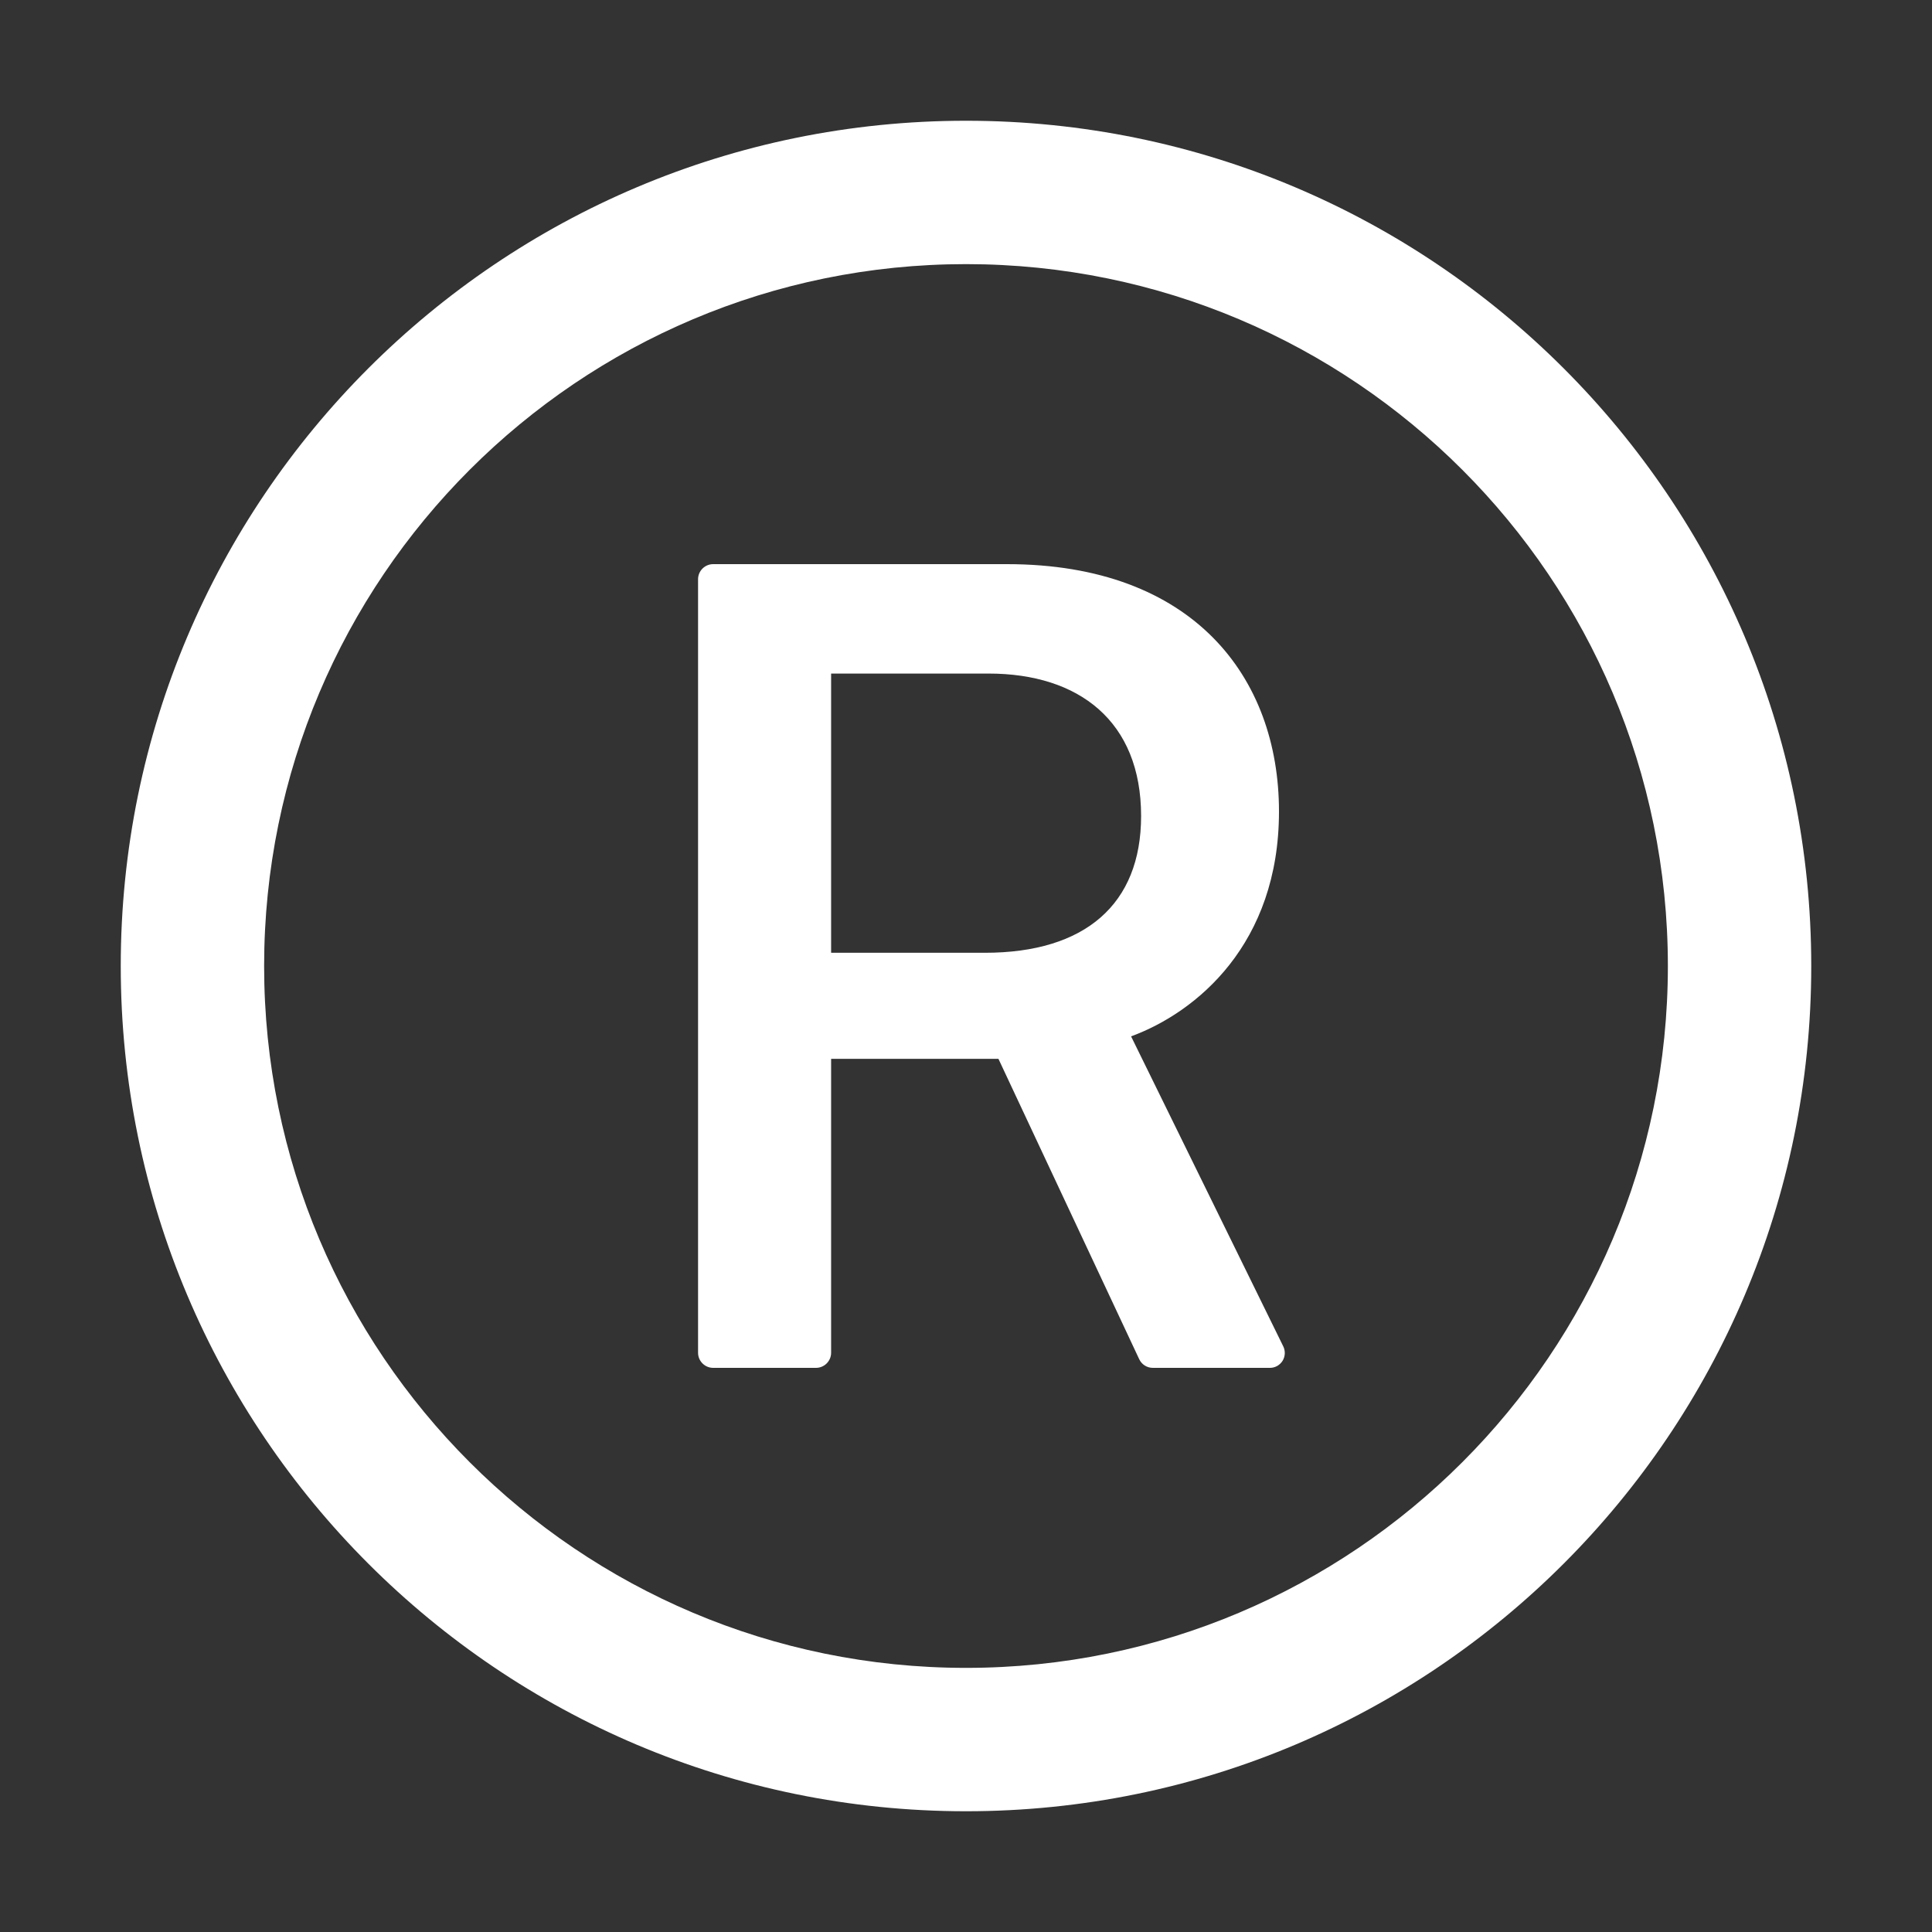 <?xml version="1.0" encoding="utf-8"?>
<svg xmlns="http://www.w3.org/2000/svg" width="38" height="38" viewBox="0 0 38 38" fill="none">
<rect x="0" y="0" width="38" height="38" fill="#333333" stroke="none"/>
<path d="M19 2.375C9.819 2.375 2.375 9.819 2.375 19C2.375 28.181 9.819 35.625 19 35.625C28.181 35.625 35.625 28.181 35.625 19C35.625 9.819 28.181 2.375 19 2.375ZM19 32.805C11.378 32.805 5.195 26.622 5.195 19C5.195 11.378 11.378 5.195 19 5.195C26.622 5.195 32.805 11.378 32.805 19C32.805 26.622 26.622 32.805 19 32.805ZM22.247 20.384C23.538 19.909 25.156 18.566 25.156 15.961C25.156 13.319 23.468 11.096 19.805 11.096H14.027C13.864 11.096 13.73 11.229 13.73 11.393V26.607C13.73 26.771 13.864 26.904 14.027 26.904H16.05C16.213 26.904 16.347 26.771 16.347 26.607V20.826H19.638L22.407 26.734C22.455 26.837 22.559 26.904 22.674 26.904H24.975C25.025 26.905 25.075 26.892 25.119 26.868C25.163 26.843 25.2 26.808 25.227 26.765C25.253 26.722 25.268 26.673 25.27 26.623C25.272 26.573 25.261 26.522 25.238 26.477L22.247 20.384ZM19.371 18.74H16.347V13.248H19.442C21.223 13.248 22.444 14.187 22.444 16.05C22.444 17.79 21.338 18.74 19.371 18.74Z" fill="white"/>
</svg>